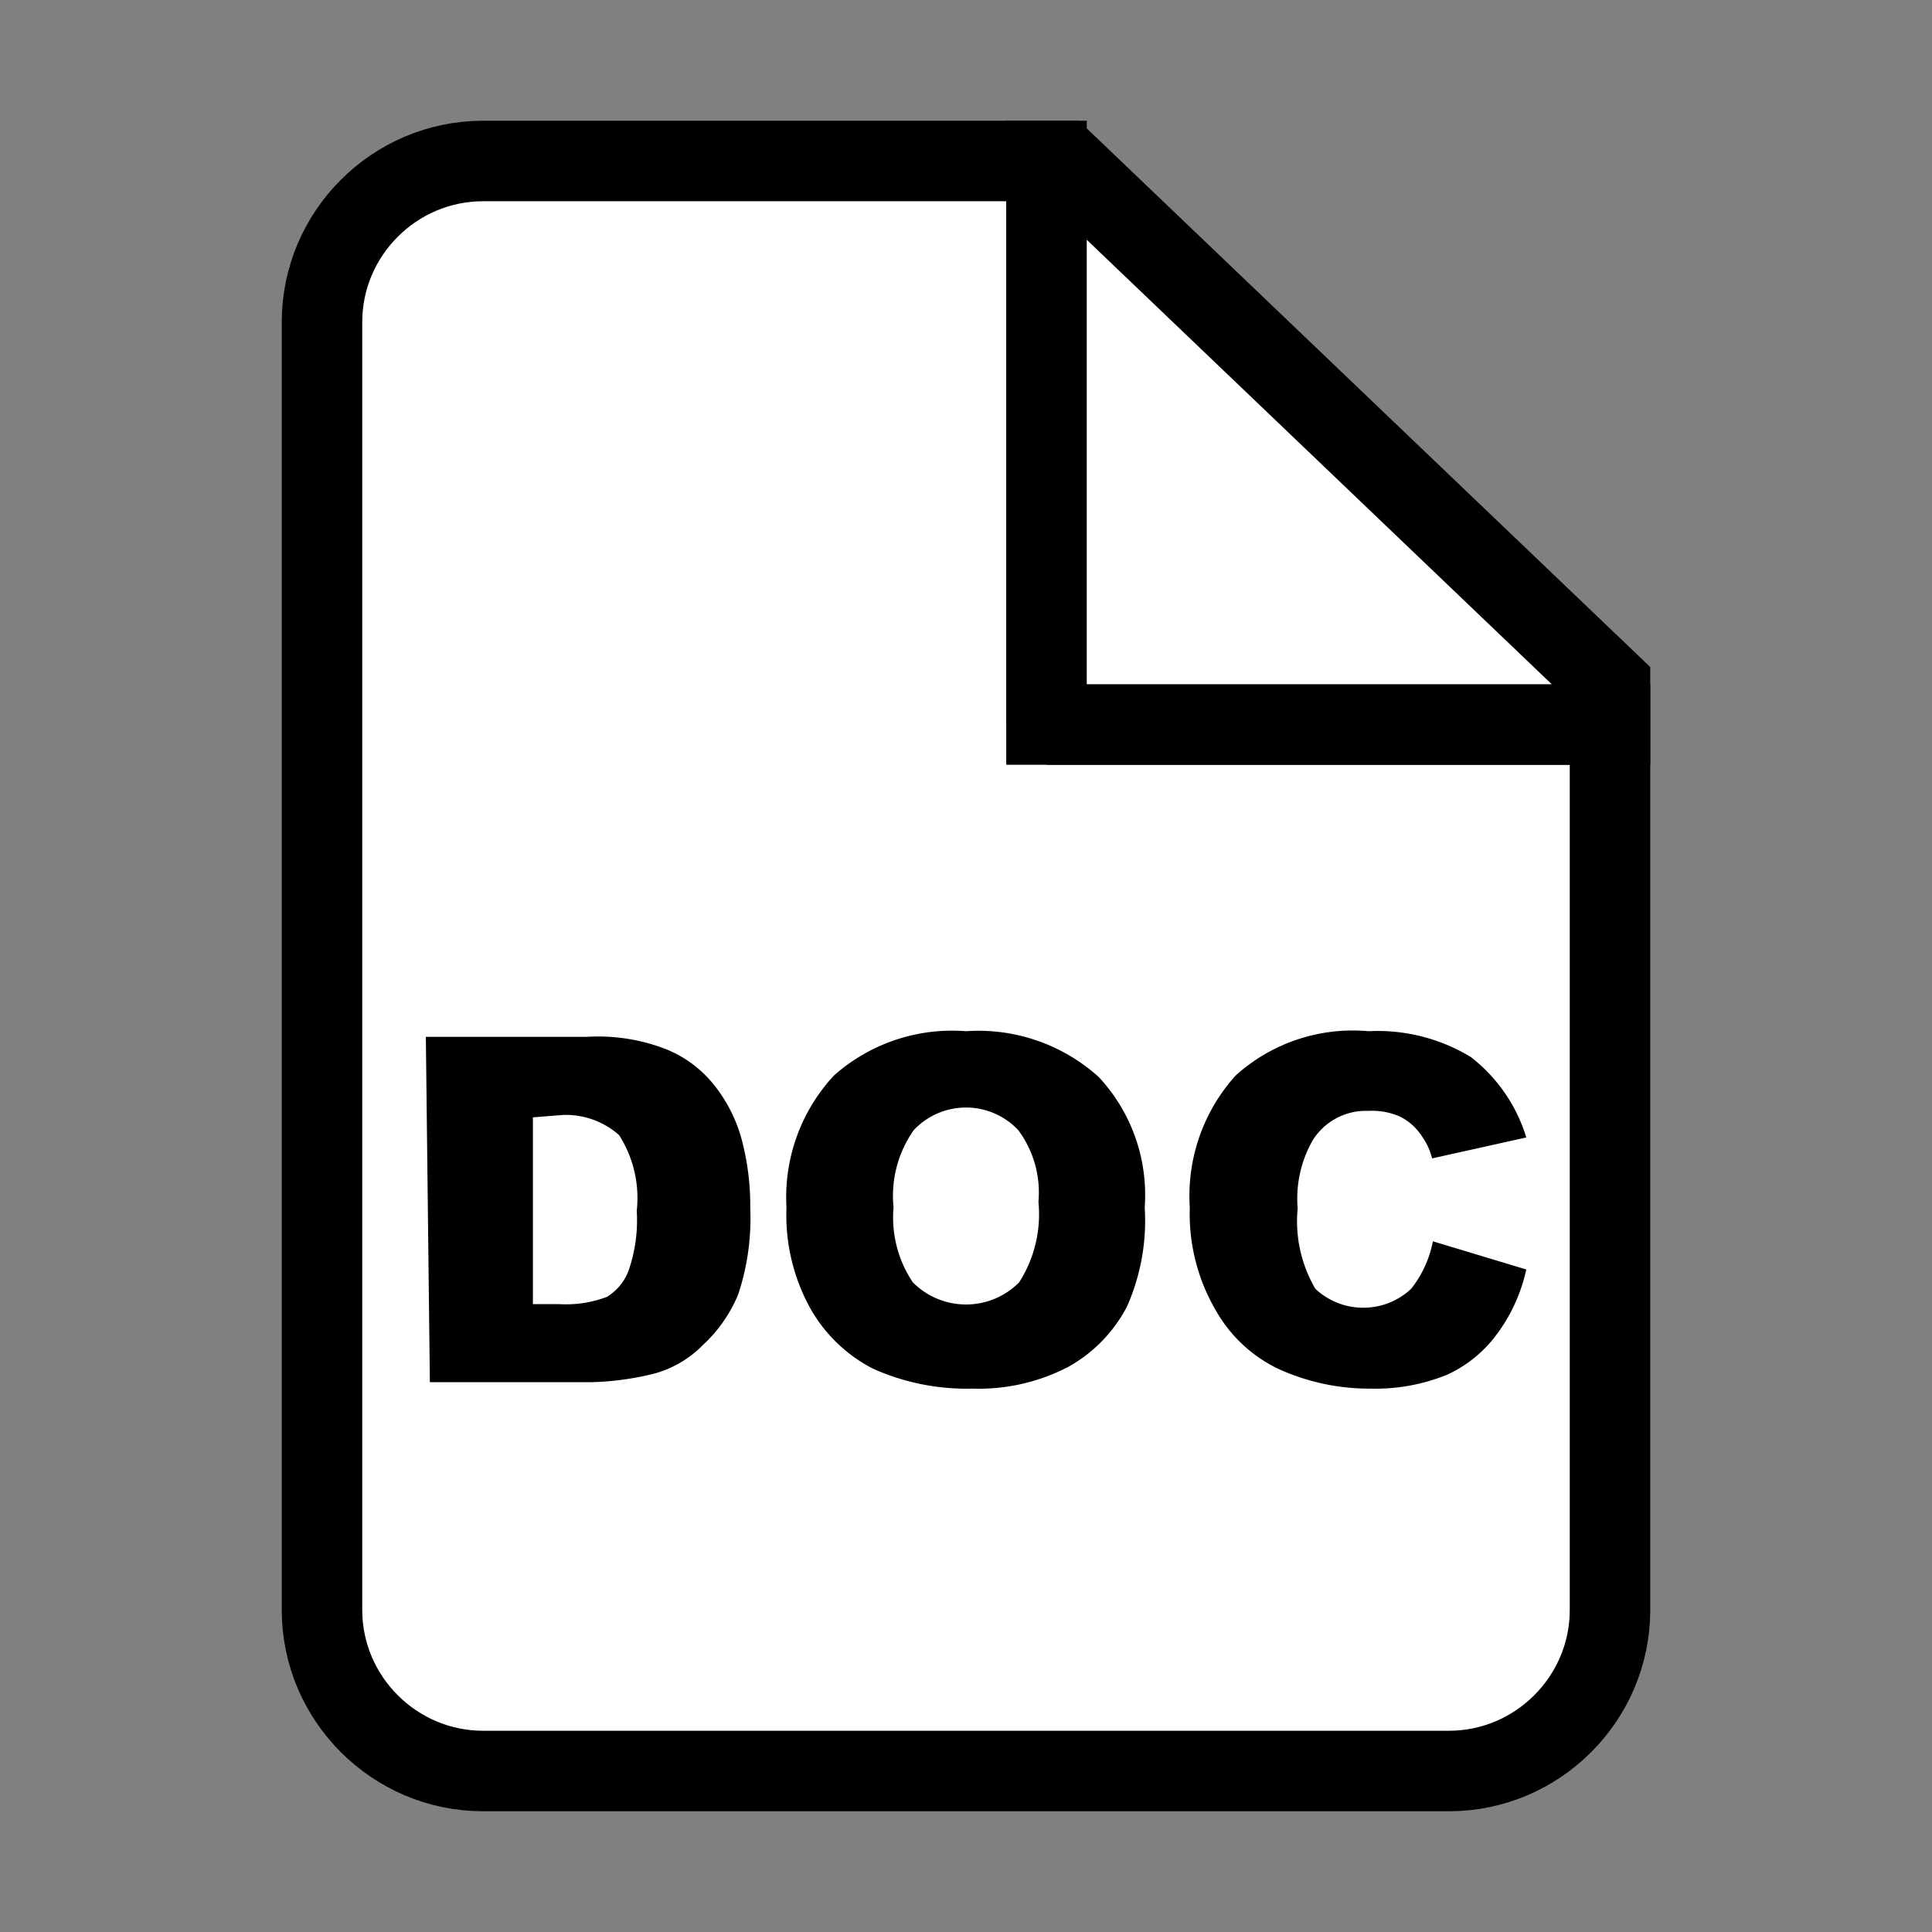 <svg style="width:24px;height:24px" height="24" width="24" viewBox="0 0 24 24" xmlns="http://www.w3.org/2000/svg"><rect x="0" y="0" width="24" height="24" fill="#808080" stroke="none"/><path d="M13 9V2H6c-1.1 0-2 .9-2 2v16c0 1.1.9 2 2 2h12c1.1 0 2-.9 2-2V9h-7z" fill="#fff" stroke="#000" stroke-miterlimit="10"/><path fill="#fff" stroke="#000" stroke-miterlimit="10" d="M20 8.5L13.2 2H13v7h7z"/><path d="M5.29 12.88h2a2.32 2.32 0 011 .16 1.46 1.46 0 01.59.45 1.86 1.86 0 01.34.69 3.2 3.2 0 01.1.83 3 3 0 01-.15 1.07 1.79 1.79 0 01-.44.63 1.34 1.34 0 01-.59.35 3.55 3.55 0 01-.8.11h-2zm1.33 1v2.32h.32a1.44 1.44 0 00.6-.09.65.65 0 00.27-.33 1.92 1.92 0 00.1-.74 1.45 1.45 0 00-.22-.94 1 1 0 00-.69-.25zM9.77 15a2.22 2.22 0 01.59-1.64 2.21 2.21 0 011.64-.55 2.23 2.23 0 011.65.57 2.15 2.15 0 01.57 1.62 2.63 2.63 0 01-.22 1.23 1.82 1.82 0 01-.73.75 2.41 2.41 0 01-1.19.27 2.84 2.84 0 01-1.24-.25 1.88 1.88 0 01-.77-.74 2.39 2.39 0 01-.3-1.26zm1.33 0a1.44 1.44 0 00.24.93.93.93 0 001.32 0 1.57 1.57 0 00.24-1 1.3 1.3 0 00-.25-.89.89.89 0 00-1.3 0 1.42 1.42 0 00-.25.96zm6.7.42l1.16.35a2.09 2.09 0 01-.37.81 1.58 1.58 0 01-.62.5 2.37 2.37 0 01-.95.17 2.72 2.72 0 01-1.15-.25 1.77 1.77 0 01-.76-.71 2.38 2.38 0 01-.33-1.29 2.23 2.23 0 01.57-1.64 2.17 2.17 0 011.65-.55 2.23 2.23 0 011.27.32 2 2 0 01.69 1l-1.17.26a.81.81 0 00-.13-.28.69.69 0 00-.27-.24.86.86 0 00-.39-.07.78.78 0 00-.69.36 1.46 1.46 0 00-.19.85 1.66 1.66 0 00.22 1 .87.87 0 001.19 0 1.37 1.37 0 00.27-.59z"/></svg>